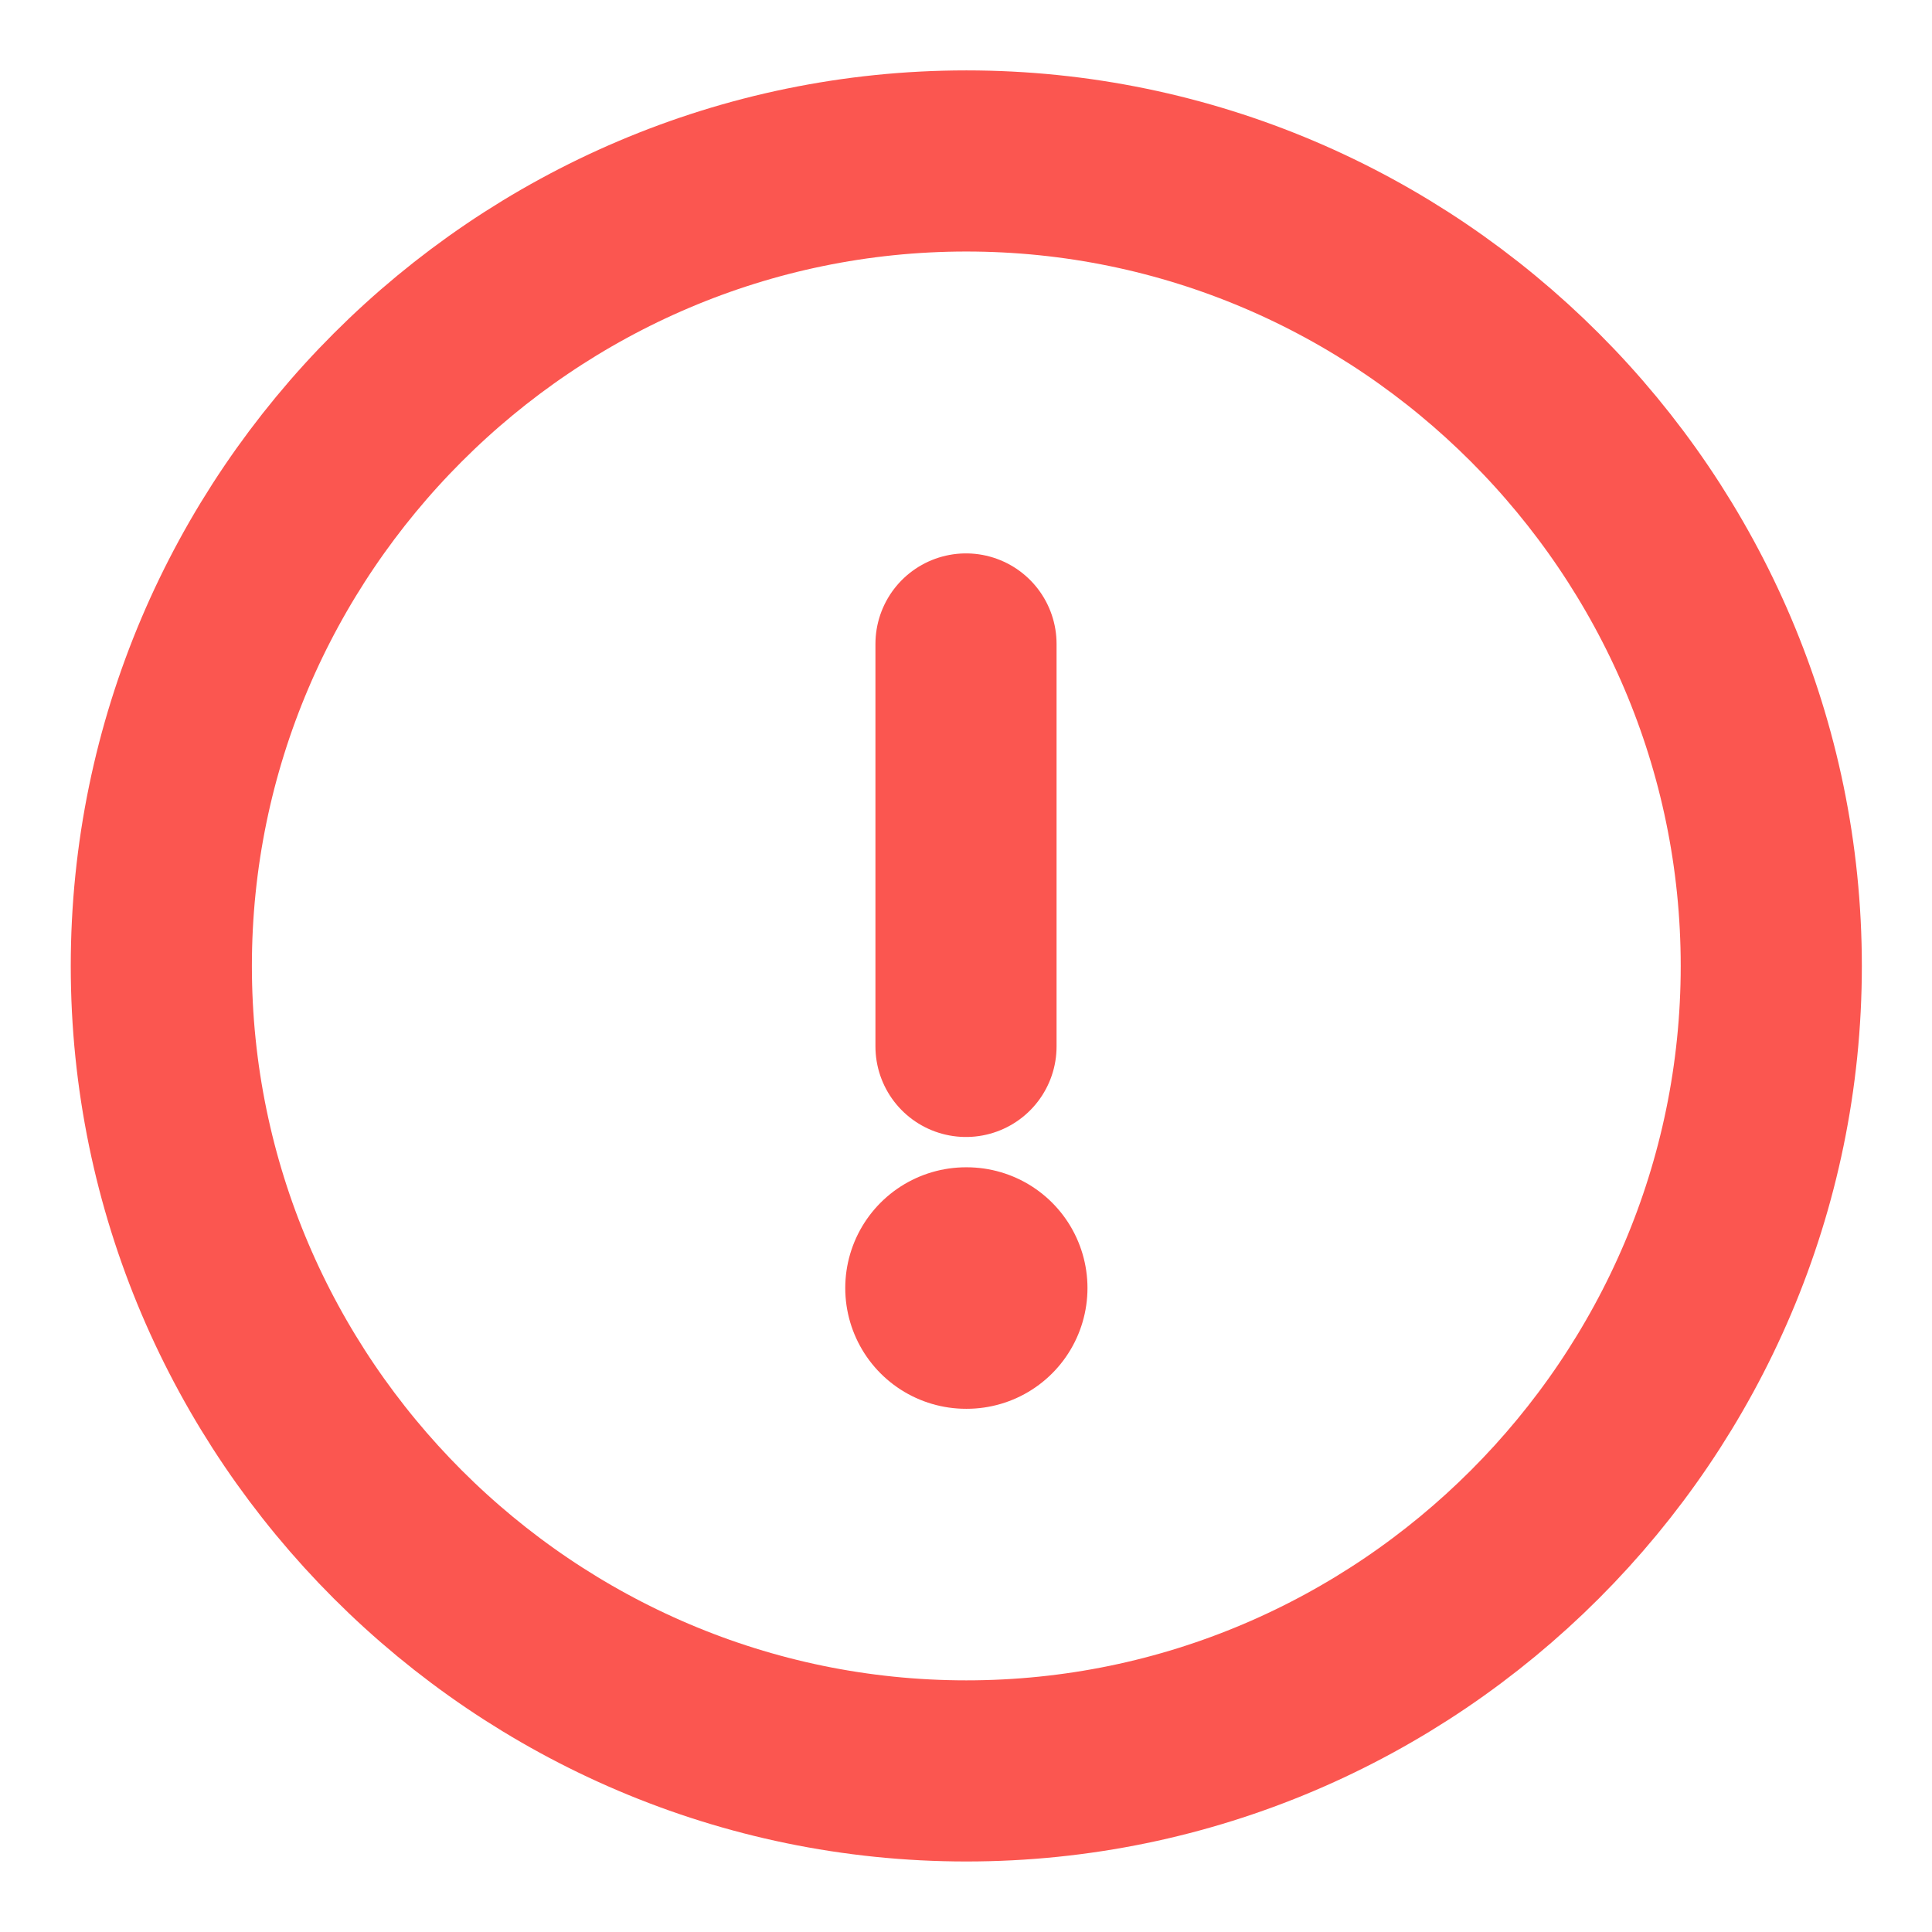 <svg width="16" height="16" viewBox="0 0 16 16" fill="none" xmlns="http://www.w3.org/2000/svg">
<g id="vuesax/linear/info-circle">
<g id="info-circle">
<path id="Vector" d="M8.003 14.666C11.669 14.666 14.669 11.666 14.669 8C14.669 4.333 11.669 1.333 8.003 1.333C4.336 1.333 1.336 4.333 1.336 8C1.336 11.666 4.336 14.666 8.003 14.666Z" stroke="#FB5650" stroke-width="1.5" stroke-linecap="round" stroke-linejoin="round"/>
<path id="Vector_2" d="M8 5.333V8.666" stroke="#FB5650" stroke-width="1.5" stroke-linecap="round" stroke-linejoin="round"/>
<path id="Vector_3" d="M8 10.667H8.006" stroke="#FB5650" stroke-width="2" stroke-linecap="round" stroke-linejoin="round"/>
</g>
</g>
</svg>
